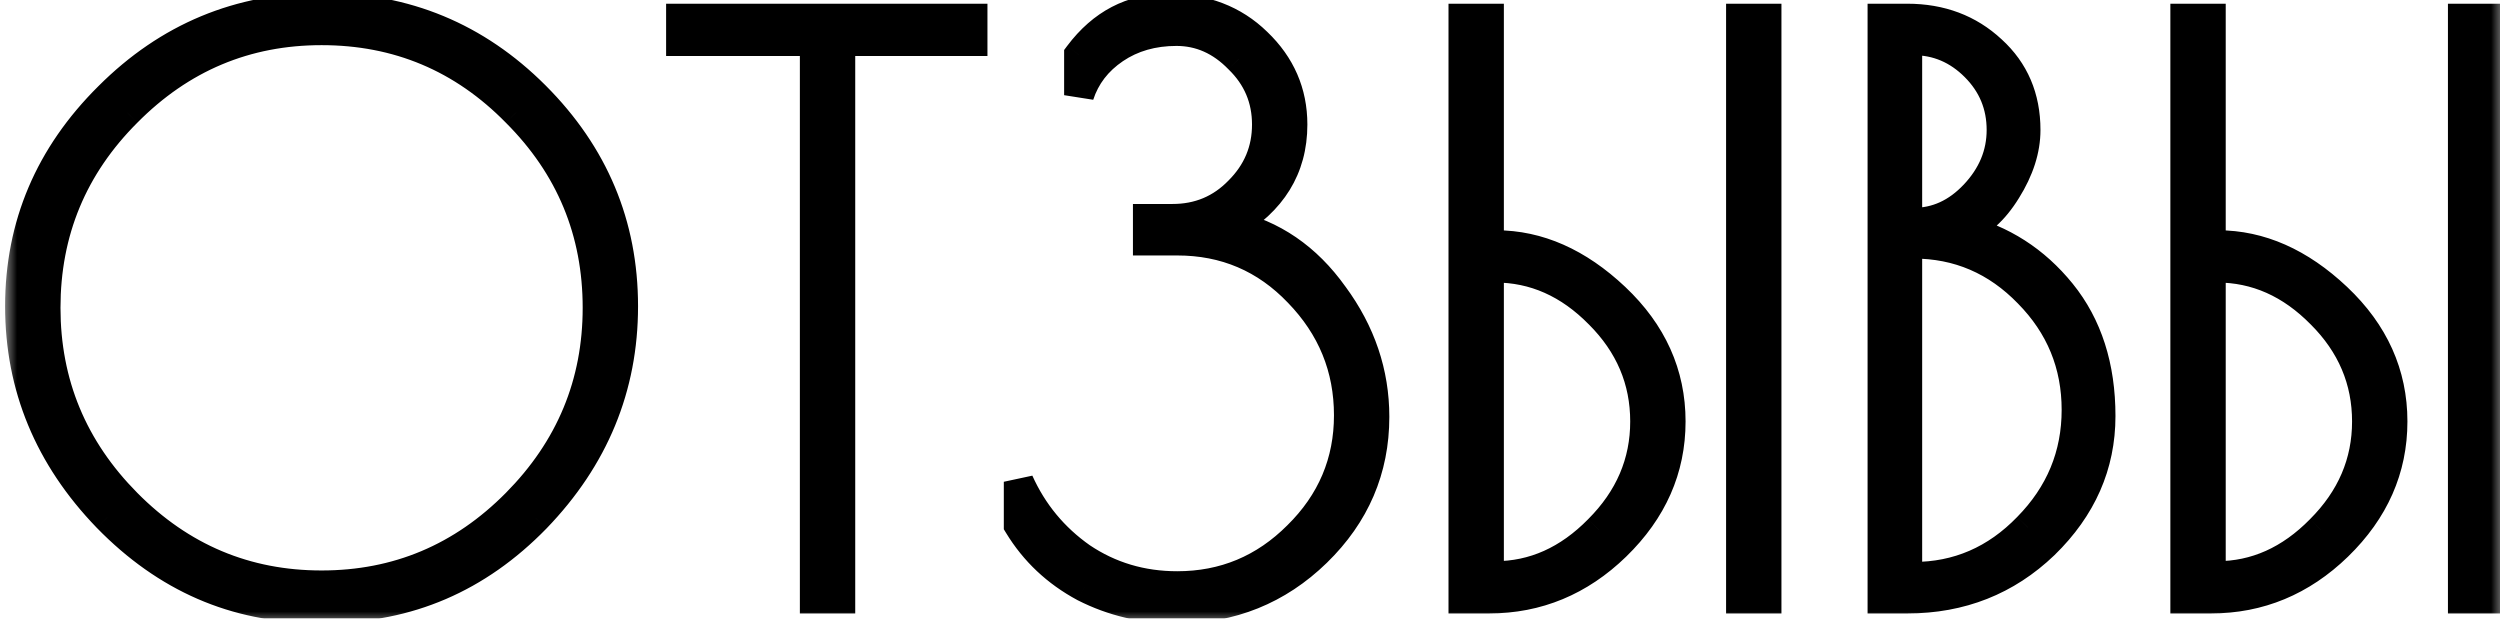 <?xml version="1.0" encoding="UTF-8"?> <svg xmlns="http://www.w3.org/2000/svg" width="97" height="24" viewBox="0 0 97 24" fill="none"><mask id="path-1-outside-1_47_555" maskUnits="userSpaceOnUse" x="0.155" y="-0.777" width="97" height="25" fill="black"><rect fill="white" x="0.155" y="-0.777" width="97" height="25"></rect><path d="M12.238 23.583C9.137 23.583 6.447 22.413 4.167 20.073C1.907 17.733 0.777 15.003 0.777 11.883C0.777 8.743 1.927 6.033 4.227 3.753C6.527 1.453 9.287 0.303 12.508 0.303C15.727 0.303 18.477 1.443 20.758 3.723C23.038 6.003 24.177 8.723 24.177 11.883C24.177 15.023 23.047 17.763 20.788 20.103C18.527 22.423 15.828 23.583 12.688 23.583H12.238ZM23.188 11.943C23.188 8.983 22.137 6.453 20.038 4.353C17.957 2.233 15.438 1.173 12.477 1.173C9.537 1.173 7.017 2.233 4.917 4.353C2.817 6.453 1.767 8.983 1.767 11.943C1.767 14.883 2.817 17.413 4.917 19.533C7.017 21.653 9.537 22.713 12.477 22.713C15.418 22.713 17.938 21.653 20.038 19.533C22.137 17.413 23.188 14.883 23.188 11.943ZM37.734 0.723V1.593H32.604V23.223H31.614V1.593H26.424V0.723H37.734ZM50.147 4.833C50.147 6.513 49.347 7.813 47.747 8.733C49.367 9.093 50.697 10.003 51.737 11.463C52.797 12.903 53.327 14.473 53.327 16.173C53.327 18.213 52.577 19.963 51.077 21.423C49.577 22.883 47.767 23.613 45.647 23.613C44.367 23.613 43.177 23.333 42.077 22.773C40.997 22.193 40.147 21.393 39.527 20.373V18.693C40.067 19.893 40.877 20.873 41.957 21.633C43.057 22.373 44.297 22.743 45.677 22.743C47.497 22.743 49.057 22.093 50.357 20.793C51.677 19.493 52.337 17.933 52.337 16.113C52.337 14.273 51.687 12.683 50.387 11.343C49.107 10.003 47.537 9.333 45.677 9.333H44.537V8.493H45.497C46.517 8.493 47.377 8.133 48.077 7.413C48.797 6.693 49.157 5.833 49.157 4.833C49.157 3.833 48.797 2.983 48.077 2.283C47.377 1.563 46.567 1.203 45.647 1.203C44.727 1.203 43.927 1.433 43.247 1.893C42.567 2.353 42.107 2.953 41.867 3.693V2.133C42.767 0.933 43.917 0.333 45.317 0.333C46.717 0.333 47.867 0.773 48.767 1.653C49.687 2.533 50.147 3.593 50.147 4.833ZM67.551 23.223V0.723H68.541V23.223H67.551ZM56.781 0.723H57.771V9.513H58.041C59.681 9.513 61.221 10.193 62.661 11.553C64.101 12.913 64.821 14.513 64.821 16.353C64.821 18.193 64.111 19.803 62.691 21.183C61.291 22.543 59.651 23.223 57.771 23.223H56.781V0.723ZM58.011 10.383H57.771V22.353H58.011C59.511 22.353 60.851 21.753 62.031 20.553C63.231 19.353 63.831 17.953 63.831 16.353C63.831 14.753 63.241 13.363 62.061 12.183C60.881 10.983 59.531 10.383 58.011 10.383ZM73.041 0.723H74.001C75.301 0.723 76.391 1.133 77.271 1.953C78.151 2.753 78.591 3.783 78.591 5.043C78.591 5.803 78.341 6.583 77.841 7.383C77.361 8.163 76.791 8.673 76.131 8.913C77.671 9.293 78.951 10.113 79.971 11.373C80.991 12.633 81.501 14.223 81.501 16.143C81.501 18.043 80.771 19.703 79.311 21.123C77.851 22.523 76.081 23.223 74.001 23.223H73.041V0.723ZM74.001 9.453V22.383H74.241C75.961 22.383 77.441 21.743 78.681 20.463C79.941 19.183 80.571 17.663 80.571 15.903C80.571 14.143 79.951 12.633 78.711 11.373C77.471 10.093 75.981 9.453 74.241 9.453H74.001ZM74.001 1.563V8.643H74.241C75.141 8.643 75.931 8.283 76.611 7.563C77.311 6.823 77.661 5.983 77.661 5.043C77.661 4.083 77.321 3.263 76.641 2.583C75.961 1.903 75.161 1.563 74.241 1.563H74.001ZM95.559 23.223V0.723H96.549V23.223H95.559ZM84.789 0.723H85.779V9.513H86.049C87.689 9.513 89.229 10.193 90.669 11.553C92.109 12.913 92.829 14.513 92.829 16.353C92.829 18.193 92.119 19.803 90.699 21.183C89.299 22.543 87.659 23.223 85.779 23.223H84.789V0.723ZM86.019 10.383H85.779V22.353H86.019C87.519 22.353 88.859 21.753 90.039 20.553C91.239 19.353 91.839 17.953 91.839 16.353C91.839 14.753 91.249 13.363 90.069 12.183C88.889 10.983 87.539 10.383 86.019 10.383Z"></path></mask><path d="M12.238 23.583C9.137 23.583 6.447 22.413 4.167 20.073C1.907 17.733 0.777 15.003 0.777 11.883C0.777 8.743 1.927 6.033 4.227 3.753C6.527 1.453 9.287 0.303 12.508 0.303C15.727 0.303 18.477 1.443 20.758 3.723C23.038 6.003 24.177 8.723 24.177 11.883C24.177 15.023 23.047 17.763 20.788 20.103C18.527 22.423 15.828 23.583 12.688 23.583H12.238ZM23.188 11.943C23.188 8.983 22.137 6.453 20.038 4.353C17.957 2.233 15.438 1.173 12.477 1.173C9.537 1.173 7.017 2.233 4.917 4.353C2.817 6.453 1.767 8.983 1.767 11.943C1.767 14.883 2.817 17.413 4.917 19.533C7.017 21.653 9.537 22.713 12.477 22.713C15.418 22.713 17.938 21.653 20.038 19.533C22.137 17.413 23.188 14.883 23.188 11.943ZM37.734 0.723V1.593H32.604V23.223H31.614V1.593H26.424V0.723H37.734ZM50.147 4.833C50.147 6.513 49.347 7.813 47.747 8.733C49.367 9.093 50.697 10.003 51.737 11.463C52.797 12.903 53.327 14.473 53.327 16.173C53.327 18.213 52.577 19.963 51.077 21.423C49.577 22.883 47.767 23.613 45.647 23.613C44.367 23.613 43.177 23.333 42.077 22.773C40.997 22.193 40.147 21.393 39.527 20.373V18.693C40.067 19.893 40.877 20.873 41.957 21.633C43.057 22.373 44.297 22.743 45.677 22.743C47.497 22.743 49.057 22.093 50.357 20.793C51.677 19.493 52.337 17.933 52.337 16.113C52.337 14.273 51.687 12.683 50.387 11.343C49.107 10.003 47.537 9.333 45.677 9.333H44.537V8.493H45.497C46.517 8.493 47.377 8.133 48.077 7.413C48.797 6.693 49.157 5.833 49.157 4.833C49.157 3.833 48.797 2.983 48.077 2.283C47.377 1.563 46.567 1.203 45.647 1.203C44.727 1.203 43.927 1.433 43.247 1.893C42.567 2.353 42.107 2.953 41.867 3.693V2.133C42.767 0.933 43.917 0.333 45.317 0.333C46.717 0.333 47.867 0.773 48.767 1.653C49.687 2.533 50.147 3.593 50.147 4.833ZM67.551 23.223V0.723H68.541V23.223H67.551ZM56.781 0.723H57.771V9.513H58.041C59.681 9.513 61.221 10.193 62.661 11.553C64.101 12.913 64.821 14.513 64.821 16.353C64.821 18.193 64.111 19.803 62.691 21.183C61.291 22.543 59.651 23.223 57.771 23.223H56.781V0.723ZM58.011 10.383H57.771V22.353H58.011C59.511 22.353 60.851 21.753 62.031 20.553C63.231 19.353 63.831 17.953 63.831 16.353C63.831 14.753 63.241 13.363 62.061 12.183C60.881 10.983 59.531 10.383 58.011 10.383ZM73.041 0.723H74.001C75.301 0.723 76.391 1.133 77.271 1.953C78.151 2.753 78.591 3.783 78.591 5.043C78.591 5.803 78.341 6.583 77.841 7.383C77.361 8.163 76.791 8.673 76.131 8.913C77.671 9.293 78.951 10.113 79.971 11.373C80.991 12.633 81.501 14.223 81.501 16.143C81.501 18.043 80.771 19.703 79.311 21.123C77.851 22.523 76.081 23.223 74.001 23.223H73.041V0.723ZM74.001 9.453V22.383H74.241C75.961 22.383 77.441 21.743 78.681 20.463C79.941 19.183 80.571 17.663 80.571 15.903C80.571 14.143 79.951 12.633 78.711 11.373C77.471 10.093 75.981 9.453 74.241 9.453H74.001ZM74.001 1.563V8.643H74.241C75.141 8.643 75.931 8.283 76.611 7.563C77.311 6.823 77.661 5.983 77.661 5.043C77.661 4.083 77.321 3.263 76.641 2.583C75.961 1.903 75.161 1.563 74.241 1.563H74.001ZM95.559 23.223V0.723H96.549V23.223H95.559ZM84.789 0.723H85.779V9.513H86.049C87.689 9.513 89.229 10.193 90.669 11.553C92.109 12.913 92.829 14.513 92.829 16.353C92.829 18.193 92.119 19.803 90.699 21.183C89.299 22.543 87.659 23.223 85.779 23.223H84.789V0.723ZM86.019 10.383H85.779V22.353H86.019C87.519 22.353 88.859 21.753 90.039 20.553C91.239 19.353 91.839 17.953 91.839 16.353C91.839 14.753 91.249 13.363 90.069 12.183C88.889 10.983 87.539 10.383 86.019 10.383Z" fill="black"></path><path d="M4.167 20.073L3.751 20.475L3.753 20.477L4.167 20.073ZM4.227 3.753L4.635 4.164L4.637 4.162L4.227 3.753ZM20.758 3.723L20.348 4.132L20.348 4.132L20.758 3.723ZM20.788 20.103L21.202 20.507L21.204 20.505L20.788 20.103ZM20.038 4.353L19.624 4.758L19.628 4.762L20.038 4.353ZM4.917 4.353L5.327 4.762L5.329 4.76L4.917 4.353ZM4.917 19.533L4.506 19.94L4.506 19.94L4.917 19.533ZM20.038 19.533L20.449 19.94L20.449 19.94L20.038 19.533ZM12.238 23.004C9.303 23.004 6.76 21.903 4.582 19.669L3.753 20.477C6.135 22.922 8.972 24.162 12.238 24.162V23.004ZM4.584 19.67C2.423 17.433 1.357 14.846 1.357 11.883H0.198C0.198 15.16 1.392 18.032 3.751 20.475L4.584 19.67ZM1.357 11.883C1.357 8.902 2.441 6.339 4.635 4.164L3.82 3.341C1.414 5.726 0.198 8.583 0.198 11.883H1.357ZM4.637 4.162C6.83 1.969 9.443 0.882 12.508 0.882V-0.276C9.132 -0.276 6.225 0.936 3.818 3.343L4.637 4.162ZM12.508 0.882C15.574 0.882 18.176 1.961 20.348 4.132L21.167 3.313C18.779 0.925 15.881 -0.276 12.508 -0.276V0.882ZM20.348 4.132C22.522 6.306 23.598 8.88 23.598 11.883H24.756C24.756 8.566 23.553 5.699 21.167 3.313L20.348 4.132ZM23.598 11.883C23.598 14.867 22.531 17.464 20.371 19.7L21.204 20.505C23.564 18.061 24.756 15.179 24.756 11.883H23.598ZM20.373 19.699C18.218 21.911 15.666 23.004 12.688 23.004V24.162C15.989 24.162 18.837 22.935 21.202 20.507L20.373 19.699ZM12.688 23.004H12.238V24.162H12.688V23.004ZM23.767 11.943C23.767 8.829 22.655 6.151 20.447 3.943L19.628 4.762C21.62 6.754 22.608 9.137 22.608 11.943H23.767ZM20.451 3.947C18.262 1.717 15.594 0.594 12.477 0.594V1.752C15.281 1.752 17.653 2.749 19.624 4.758L20.451 3.947ZM12.477 0.594C9.38 0.594 6.713 1.717 4.506 3.945L5.329 4.76C7.322 2.748 9.695 1.752 12.477 1.752V0.594ZM4.508 3.943C2.3 6.151 1.188 8.829 1.188 11.943H2.347C2.347 9.137 3.335 6.754 5.327 4.762L4.508 3.943ZM1.188 11.943C1.188 15.038 2.3 17.713 4.506 19.94L5.329 19.125C3.334 17.112 2.347 14.727 2.347 11.943H1.188ZM4.506 19.94C6.713 22.168 9.38 23.292 12.477 23.292V22.134C9.695 22.134 7.322 21.137 5.329 19.125L4.506 19.94ZM12.477 23.292C15.575 23.292 18.242 22.168 20.449 19.94L19.626 19.125C17.633 21.137 15.26 22.134 12.477 22.134V23.292ZM20.449 19.94C22.654 17.713 23.767 15.038 23.767 11.943H22.608C22.608 14.727 21.62 17.112 19.626 19.125L20.449 19.94ZM37.734 0.723H38.313V0.144H37.734V0.723ZM37.734 1.593V2.172H38.313V1.593H37.734ZM32.604 1.593V1.014H32.025V1.593H32.604ZM32.604 23.223V23.802H33.183V23.223H32.604ZM31.614 23.223H31.035V23.802H31.614V23.223ZM31.614 1.593H32.193V1.014H31.614V1.593ZM26.424 1.593H25.845V2.172H26.424V1.593ZM26.424 0.723V0.144H25.845V0.723H26.424ZM37.155 0.723V1.593H38.313V0.723H37.155ZM37.734 1.014H32.604V2.172H37.734V1.014ZM32.025 1.593V23.223H33.183V1.593H32.025ZM32.604 22.644H31.614V23.802H32.604V22.644ZM32.193 23.223V1.593H31.035V23.223H32.193ZM31.614 1.014H26.424V2.172H31.614V1.014ZM27.003 1.593V0.723H25.845V1.593H27.003ZM26.424 1.302H37.734V0.144H26.424V1.302ZM47.747 8.733L47.458 8.231L46.165 8.974L47.621 9.298L47.747 8.733ZM51.737 11.463L51.265 11.799L51.27 11.806L51.737 11.463ZM51.077 21.423L50.673 21.008L50.673 21.008L51.077 21.423ZM42.077 22.773L41.803 23.283L41.814 23.289L42.077 22.773ZM39.527 20.373H38.948V20.535L39.032 20.673L39.527 20.373ZM39.527 18.693L40.055 18.455L38.948 18.693H39.527ZM41.957 21.633L41.623 22.106L41.633 22.113L41.957 21.633ZM50.357 20.793L49.95 20.38L49.947 20.383L50.357 20.793ZM50.387 11.343L49.968 11.743L49.971 11.746L50.387 11.343ZM44.537 9.333H43.958V9.912H44.537V9.333ZM44.537 8.493V7.914H43.958V8.493H44.537ZM48.077 7.413L47.667 7.003L47.661 7.009L48.077 7.413ZM48.077 2.283L47.661 2.686L47.667 2.692L47.673 2.698L48.077 2.283ZM43.247 1.893L43.571 2.372L43.571 2.372L43.247 1.893ZM41.867 3.693H41.288L42.417 3.871L41.867 3.693ZM41.867 2.133L41.404 1.785L41.288 1.94V2.133H41.867ZM48.767 1.653L48.362 2.067L48.366 2.071L48.767 1.653ZM49.568 4.833C49.568 6.282 48.9 7.402 47.458 8.231L48.035 9.235C49.794 8.224 50.726 6.744 50.726 4.833H49.568ZM47.621 9.298C49.09 9.624 50.301 10.445 51.265 11.799L52.208 11.127C51.093 9.56 49.644 8.561 47.872 8.167L47.621 9.298ZM51.27 11.806C52.261 13.152 52.748 14.603 52.748 16.173H53.906C53.906 14.342 53.332 12.653 52.203 11.119L51.27 11.806ZM52.748 16.173C52.748 18.052 52.064 19.654 50.673 21.008L51.481 21.838C53.089 20.272 53.906 18.373 53.906 16.173H52.748ZM50.673 21.008C49.282 22.361 47.618 23.034 45.647 23.034V24.192C47.915 24.192 49.871 23.404 51.481 21.838L50.673 21.008ZM45.647 23.034C44.455 23.034 43.355 22.774 42.339 22.257L41.814 23.289C42.998 23.892 44.279 24.192 45.647 24.192V23.034ZM42.351 22.262C41.359 21.73 40.586 21.001 40.022 20.072L39.032 20.673C39.707 21.784 40.634 22.655 41.803 23.283L42.351 22.262ZM40.106 20.373V18.693H38.948V20.373H40.106ZM38.999 18.93C39.581 20.225 40.459 21.287 41.623 22.106L42.29 21.159C41.294 20.459 40.552 19.56 40.055 18.455L38.999 18.93ZM41.633 22.113C42.833 22.92 44.187 23.322 45.677 23.322V22.164C44.407 22.164 43.28 21.825 42.28 21.152L41.633 22.113ZM45.677 23.322C47.652 23.322 49.359 22.61 50.766 21.202L49.947 20.383C48.755 21.576 47.341 22.164 45.677 22.164V23.322ZM50.763 21.205C52.191 19.799 52.916 18.091 52.916 16.113H51.758C51.758 17.774 51.162 19.187 49.95 20.38L50.763 21.205ZM52.916 16.113C52.916 14.12 52.205 12.386 50.802 10.94L49.971 11.746C51.168 12.98 51.758 14.426 51.758 16.113H52.916ZM50.805 10.943C49.416 9.488 47.694 8.754 45.677 8.754V9.912C47.379 9.912 48.798 10.518 49.968 11.743L50.805 10.943ZM45.677 8.754H44.537V9.912H45.677V8.754ZM45.116 9.333V8.493H43.958V9.333H45.116ZM44.537 9.072H45.497V7.914H44.537V9.072ZM45.497 9.072C46.67 9.072 47.681 8.65 48.492 7.816L47.661 7.009C47.072 7.615 46.363 7.914 45.497 7.914V9.072ZM48.486 7.822C49.312 6.996 49.736 5.989 49.736 4.833H48.578C48.578 5.676 48.281 6.39 47.667 7.003L48.486 7.822ZM49.736 4.833C49.736 3.676 49.312 2.676 48.48 1.867L47.673 2.698C48.281 3.289 48.578 3.99 48.578 4.833H49.736ZM48.492 1.879C47.694 1.058 46.738 0.624 45.647 0.624V1.782C46.395 1.782 47.059 2.067 47.661 2.686L48.492 1.879ZM45.647 0.624C44.626 0.624 43.709 0.881 42.922 1.413L43.571 2.372C44.144 1.985 44.828 1.782 45.647 1.782V0.624ZM42.922 1.413C42.142 1.941 41.598 2.644 41.316 3.514L42.417 3.871C42.615 3.261 42.992 2.764 43.571 2.372L42.922 1.413ZM42.446 3.693V2.133H41.288V3.693H42.446ZM42.33 2.48C43.13 1.414 44.114 0.912 45.317 0.912V-0.246C43.72 -0.246 42.404 0.452 41.404 1.785L42.33 2.48ZM45.317 0.912C46.584 0.912 47.583 1.305 48.362 2.067L49.172 1.239C48.151 0.241 46.849 -0.246 45.317 -0.246V0.912ZM48.366 2.071C49.176 2.845 49.568 3.755 49.568 4.833H50.726C50.726 3.43 50.198 2.22 49.167 1.234L48.366 2.071ZM67.551 23.223H66.972V23.802H67.551V23.223ZM67.551 0.723V0.144H66.972V0.723H67.551ZM68.541 0.723H69.12V0.144H68.541V0.723ZM68.541 23.223V23.802H69.12V23.223H68.541ZM56.781 0.723V0.144H56.202V0.723H56.781ZM57.771 0.723H58.35V0.144H57.771V0.723ZM57.771 9.513H57.192V10.092H57.771V9.513ZM62.661 11.553L63.059 11.132L63.059 11.132L62.661 11.553ZM62.691 21.183L63.095 21.598L63.095 21.598L62.691 21.183ZM56.781 23.223H56.202V23.802H56.781V23.223ZM57.771 10.383V9.804H57.192V10.383H57.771ZM57.771 22.353H57.192V22.932H57.771V22.353ZM62.031 20.553L61.622 20.143L61.618 20.147L62.031 20.553ZM62.061 12.183L61.648 12.589L61.652 12.592L62.061 12.183ZM68.13 23.223V0.723H66.972V23.223H68.13ZM67.551 1.302H68.541V0.144H67.551V1.302ZM67.962 0.723V23.223H69.12V0.723H67.962ZM68.541 22.644H67.551V23.802H68.541V22.644ZM56.781 1.302H57.771V0.144H56.781V1.302ZM57.192 0.723V9.513H58.35V0.723H57.192ZM57.771 10.092H58.041V8.934H57.771V10.092ZM58.041 10.092C59.504 10.092 60.908 10.693 62.264 11.974L63.059 11.132C61.535 9.693 59.859 8.934 58.041 8.934V10.092ZM62.264 11.974C63.598 13.234 64.242 14.685 64.242 16.353H65.4C65.4 14.34 64.605 12.592 63.059 11.132L62.264 11.974ZM64.242 16.353C64.242 18.023 63.605 19.487 62.288 20.767L63.095 21.598C64.618 20.118 65.4 18.362 65.4 16.353H64.242ZM62.288 20.767C60.991 22.027 59.494 22.644 57.771 22.644V23.802C59.808 23.802 61.591 23.058 63.095 21.598L62.288 20.767ZM57.771 22.644H56.781V23.802H57.771V22.644ZM57.36 23.223V0.723H56.202V23.223H57.36ZM58.011 9.804H57.771V10.962H58.011V9.804ZM57.192 10.383V22.353H58.35V10.383H57.192ZM57.771 22.932H58.011V21.774H57.771V22.932ZM58.011 22.932C59.686 22.932 61.17 22.255 62.444 20.959L61.618 20.147C60.533 21.251 59.337 21.774 58.011 21.774V22.932ZM62.441 20.962C63.742 19.661 64.41 18.116 64.41 16.353H63.252C63.252 17.789 62.721 19.044 61.622 20.143L62.441 20.962ZM64.41 16.353C64.41 14.592 63.754 13.057 62.471 11.773L61.652 12.592C62.728 13.669 63.252 14.913 63.252 16.353H64.41ZM62.474 11.777C61.198 10.479 59.704 9.804 58.011 9.804V10.962C59.359 10.962 60.565 11.486 61.648 12.589L62.474 11.777ZM73.041 0.723V0.144H72.462V0.723H73.041ZM77.271 1.953L76.876 2.376L76.882 2.381L77.271 1.953ZM77.841 7.383L77.35 7.076L77.348 7.079L77.841 7.383ZM76.131 8.913L75.933 8.368L74.145 9.019L75.992 9.475L76.131 8.913ZM79.971 11.373L79.521 11.737L79.521 11.737L79.971 11.373ZM79.311 21.123L79.712 21.541L79.715 21.538L79.311 21.123ZM73.041 23.223H72.462V23.802H73.041V23.223ZM74.001 9.453V8.874H73.422V9.453H74.001ZM74.001 22.383H73.422V22.962H74.001V22.383ZM78.681 20.463L78.269 20.056L78.265 20.06L78.681 20.463ZM78.711 11.373L78.295 11.776L78.298 11.779L78.711 11.373ZM74.001 1.563V0.984H73.422V1.563H74.001ZM74.001 8.643H73.422V9.222H74.001V8.643ZM76.611 7.563L76.191 7.165L76.19 7.165L76.611 7.563ZM76.641 2.583L76.232 2.992L76.232 2.992L76.641 2.583ZM73.041 1.302H74.001V0.144H73.041V1.302ZM74.001 1.302C75.168 1.302 76.113 1.665 76.876 2.376L77.666 1.529C76.67 0.601 75.435 0.144 74.001 0.144V1.302ZM76.882 2.381C77.633 3.064 78.012 3.935 78.012 5.043H79.17C79.17 3.63 78.669 2.441 77.661 1.524L76.882 2.381ZM78.012 5.043C78.012 5.671 77.806 6.346 77.35 7.076L78.332 7.69C78.876 6.82 79.17 5.935 79.17 5.043H78.012ZM77.348 7.079C76.915 7.782 76.438 8.185 75.933 8.368L76.329 9.457C77.145 9.16 77.807 8.543 78.334 7.686L77.348 7.079ZM75.992 9.475C77.407 9.824 78.579 10.573 79.521 11.737L80.421 11.008C79.324 9.653 77.935 8.761 76.27 8.35L75.992 9.475ZM79.521 11.737C80.443 12.876 80.922 14.33 80.922 16.143H82.08C82.08 14.116 81.539 12.39 80.421 11.008L79.521 11.737ZM80.922 16.143C80.922 17.874 80.264 19.388 78.907 20.708L79.715 21.538C81.278 20.017 82.08 18.211 82.08 16.143H80.922ZM78.91 20.705C77.561 21.998 75.936 22.644 74.001 22.644V23.802C76.226 23.802 78.141 23.047 79.712 21.541L78.91 20.705ZM74.001 22.644H73.041V23.802H74.001V22.644ZM73.62 23.223V0.723H72.462V23.223H73.62ZM73.422 9.453V22.383H74.58V9.453H73.422ZM74.001 22.962H74.241V21.804H74.001V22.962ZM74.241 22.962C76.124 22.962 77.752 22.254 79.097 20.866L78.265 20.06C77.13 21.232 75.798 21.804 74.241 21.804V22.962ZM79.094 20.869C80.458 19.483 81.15 17.818 81.15 15.903H79.992C79.992 17.507 79.424 18.882 78.269 20.056L79.094 20.869ZM81.15 15.903C81.15 13.99 80.47 12.334 79.124 10.966L78.298 11.779C79.432 12.931 79.992 14.295 79.992 15.903H81.15ZM79.127 10.97C77.781 9.58 76.142 8.874 74.241 8.874V10.032C75.82 10.032 77.161 10.605 78.295 11.776L79.127 10.97ZM74.241 8.874H74.001V10.032H74.241V8.874ZM73.422 1.563V8.643H74.58V1.563H73.422ZM74.001 9.222H74.241V8.064H74.001V9.222ZM74.241 9.222C75.317 9.222 76.255 8.783 77.032 7.96L76.19 7.165C75.607 7.782 74.965 8.064 74.241 8.064V9.222ZM77.032 7.961C77.824 7.123 78.24 6.144 78.24 5.043H77.082C77.082 5.822 76.798 6.522 76.191 7.165L77.032 7.961ZM78.24 5.043C78.24 3.929 77.839 2.962 77.051 2.173L76.232 2.992C76.803 3.564 77.082 4.237 77.082 5.043H78.24ZM77.051 2.173C76.267 1.39 75.322 0.984 74.241 0.984V2.142C75 2.142 75.655 2.415 76.232 2.992L77.051 2.173ZM74.241 0.984H74.001V2.142H74.241V0.984ZM95.559 23.223H94.98V23.802H95.559V23.223ZM95.559 0.723V0.144H94.98V0.723H95.559ZM96.549 0.723H97.128V0.144H96.549V0.723ZM96.549 23.223V23.802H97.128V23.223H96.549ZM84.789 0.723V0.144H84.21V0.723H84.789ZM85.779 0.723H86.358V0.144H85.779V0.723ZM85.779 9.513H85.2V10.092H85.779V9.513ZM90.669 11.553L91.067 11.132L91.067 11.132L90.669 11.553ZM90.699 21.183L91.103 21.598L91.103 21.598L90.699 21.183ZM84.789 23.223H84.21V23.802H84.789V23.223ZM85.779 10.383V9.804H85.2V10.383H85.779ZM85.779 22.353H85.2V22.932H85.779V22.353ZM90.039 20.553L89.63 20.143L89.626 20.147L90.039 20.553ZM90.069 12.183L89.656 12.589L89.66 12.592L90.069 12.183ZM96.138 23.223V0.723H94.98V23.223H96.138ZM95.559 1.302H96.549V0.144H95.559V1.302ZM95.97 0.723V23.223H97.128V0.723H95.97ZM96.549 22.644H95.559V23.802H96.549V22.644ZM84.789 1.302H85.779V0.144H84.789V1.302ZM85.2 0.723V9.513H86.358V0.723H85.2ZM85.779 10.092H86.049V8.934H85.779V10.092ZM86.049 10.092C87.512 10.092 88.915 10.693 90.272 11.974L91.067 11.132C89.543 9.693 87.867 8.934 86.049 8.934V10.092ZM90.272 11.974C91.606 13.234 92.25 14.685 92.25 16.353H93.408C93.408 14.34 92.613 12.592 91.067 11.132L90.272 11.974ZM92.25 16.353C92.25 18.023 91.613 19.487 90.296 20.767L91.103 21.598C92.625 20.118 93.408 18.362 93.408 16.353H92.25ZM90.296 20.767C88.999 22.027 87.502 22.644 85.779 22.644V23.802C87.816 23.802 89.599 23.058 91.103 21.598L90.296 20.767ZM85.779 22.644H84.789V23.802H85.779V22.644ZM85.368 23.223V0.723H84.21V23.223H85.368ZM86.019 9.804H85.779V10.962H86.019V9.804ZM85.2 10.383V22.353H86.358V10.383H85.2ZM85.779 22.932H86.019V21.774H85.779V22.932ZM86.019 22.932C87.694 22.932 89.178 22.255 90.452 20.959L89.626 20.147C88.541 21.251 87.344 21.774 86.019 21.774V22.932ZM90.449 20.962C91.75 19.661 92.418 18.116 92.418 16.353H91.26C91.26 17.789 90.728 19.044 89.63 20.143L90.449 20.962ZM92.418 16.353C92.418 14.592 91.762 13.057 90.479 11.773L89.66 12.592C90.736 13.669 91.26 14.913 91.26 16.353H92.418ZM90.482 11.777C89.206 10.479 87.712 9.804 86.019 9.804V10.962C87.367 10.962 88.572 11.486 89.656 12.589L90.482 11.777Z" fill="black" mask="url(#path-1-outside-1_47_555)"></path></svg> 